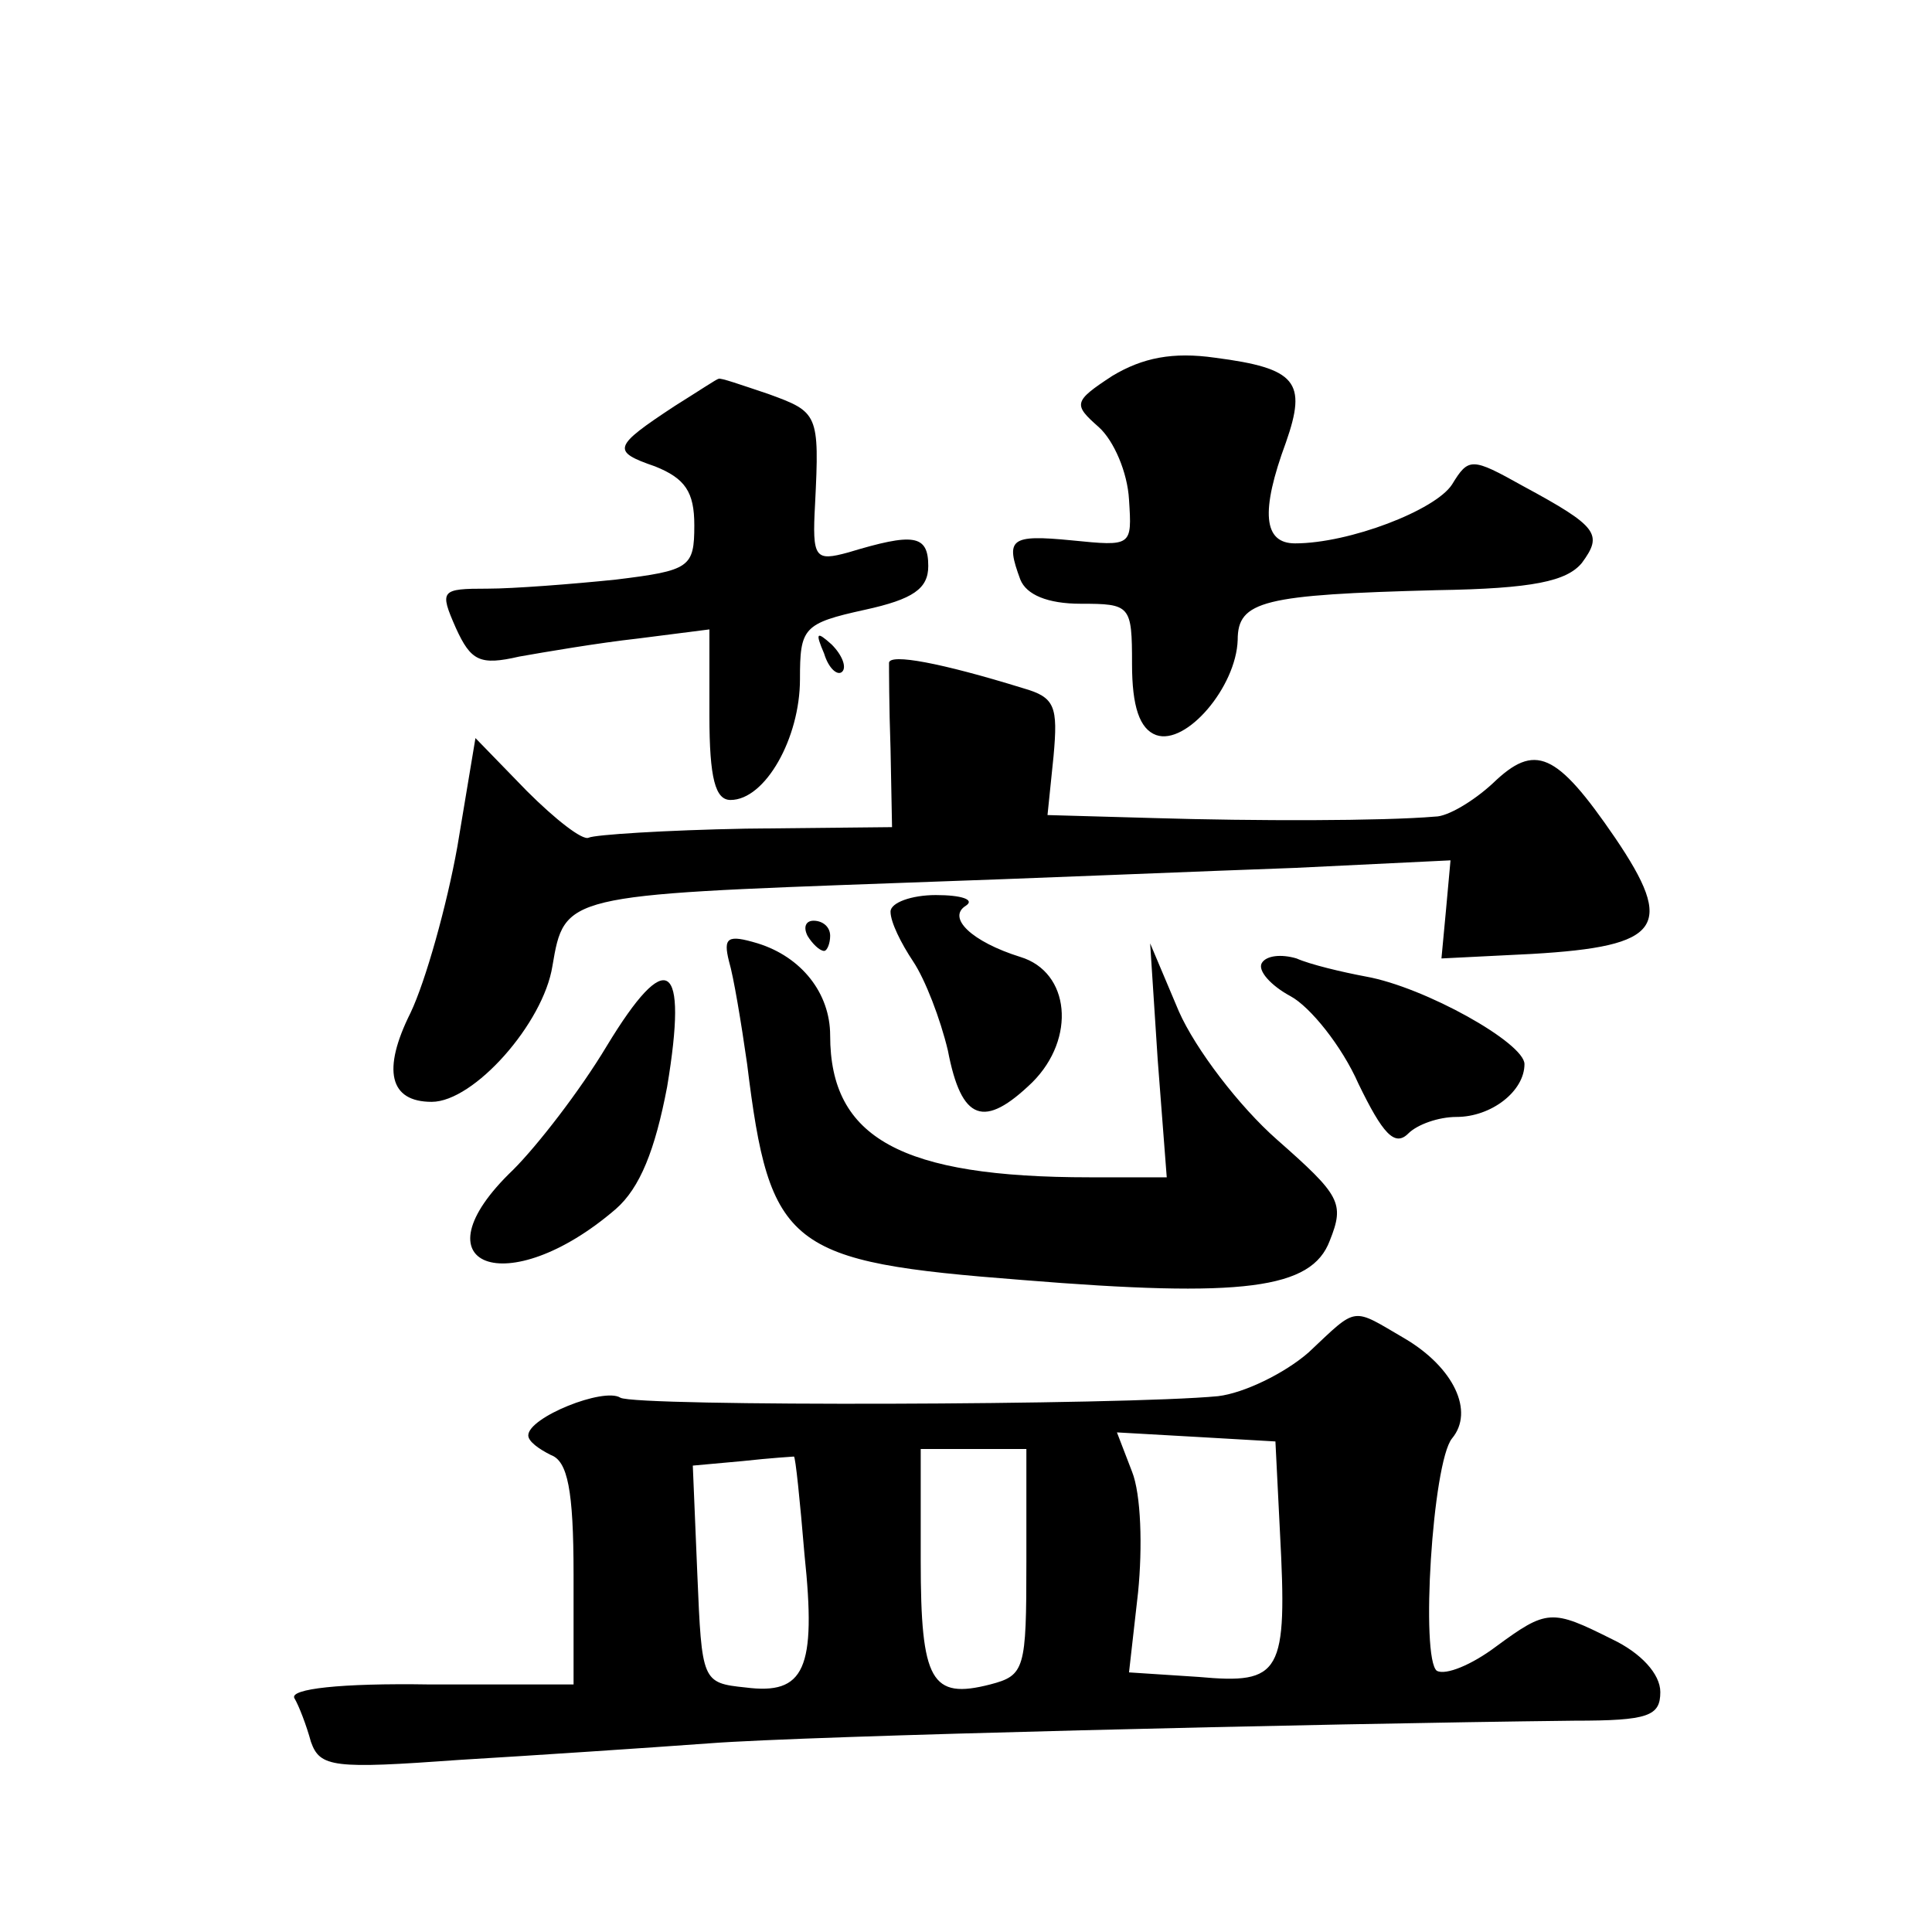 <?xml version="1.0" standalone="no"?>
<!DOCTYPE svg PUBLIC "-//W3C//DTD SVG 20010904//EN"
 "http://www.w3.org/TR/2001/REC-SVG-20010904/DTD/svg10.dtd">
<svg version="1.0" xmlns="http://www.w3.org/2000/svg"
 width="128pt" height="128pt" viewBox="0 0 128 128"
 preserveAspectRatio="xMidYMid meet">
<g transform="translate(0,128) scale(0.1,-0.1)"
fill="#0" stroke="none">
<path d="M737 1031 c-26 -17 -26 -19 -9 -34 10 -9 19 -30 20 -48 2 -31 2 -31 -38
-27 -41 4 -44 1 -34 -26 4 -10 18 -16 40 -16 33 0 34 -1 34 -40 0 -28 5 -43 16
-47 20 -7 53 32 54 63 0 26 17 30 132 33 64 1 86 6 96 18 14 19 11 24 -39 51 -34
19 -36 19 -47 1 -11 -17 -68 -39 -104 -39 -21 0 -23 21 -6 67 14 40 7 49 -47 56
-28 4 -48 0 -68 -12z M447 1011 c-41 -27 -42 -30 -13 -40 20 -8 26 -17 26 -39 0
-28 -3 -30 -52 -36 -29 -3 -68 -6 -85 -6 -31 0 -32 -1 -21 -26 10 -22 16 -25 42
-19 17 3 52 9 79 12 l47 6 0 -57 c0 -42 4 -56 14 -56 23 0 46 41 46 80 0 34 2 37
43 46 32 7 42 14 42 29 0 21 -10 22 -53 9 -22 -6 -24 -4 -22 32 3 60 2 61 -31 73
-18 6 -32 11 -33 10 -1 0 -13 -8 -29 -18z M546 847 c3 -10 9 -15 12 -12 3 3 0 11
-7 18 -10 9 -11 8 -5 -6z M589 841 c0 -3 0 -29 1 -57 l1 -52 -97 -1 c-53 -1 -100
-4 -104 -6 -4 -2 -22 12 -41 31 l-34 35 -12 -72 c-7 -39 -21 -89 -31 -110 -19 -38
-14 -59 14 -59 28 0 74 52 80 90 8 47 8 47 229 55 88 3 206 8 263 10 l103 5 -3
-33 -3 -32 60 3 c86 5 95 18 55 77 -39 57 -53 63 -81 36 -13 -12 -30 -22 -38 -22
-35 -3 -120 -3 -186 -1 l-71 2 4 39 c3 33 1 39 -20 45 -55 17 -88 23 -89 17z M590
676 c0 -7 7 -21 15 -33 8 -12 18 -38 23 -59 9 -47 24 -52 56 -21 29 29 25 73 -8
83 -32 10 -49 26 -36 34 6 4 -3 7 -20 7 -16 0 -30 -5 -30 -11z M535 660 c3 -5 8
-10 11 -10 2 0 4 5 4 10 0 6 -5 10 -11 10 -5 0 -7 -4 -4 -10z M483 643 c3 -10 8
-40 12 -68 15 -122 27 -131 182 -143 147 -12 192 -6 204 26 10 25 7 30 -35 67 -25
22 -54 60 -65 85 l-19 45 5 -77 6 -78 -51 0 c-125 0 -172 26 -172 94 0 28 -19 52
-48 61 -20 6 -23 4 -19 -12z M836 642 c-3 -5 6 -15 19 -22 13 -7 34 -33 45 -58
16 -33 24 -42 33 -33 6 6 20 11 32 11 23 0 45 17 45 35 0 14 -66 51 -105 58 -16
3 -37 8 -46 12 -10 3 -20 2 -23 -3z M402 587 c-18 -30 -46 -66 -62 -82 -67 -64
-4 -88 68 -26 16 14 26 39 34 81 14 84 0 93 -40 27z M867 384 c-16 -14 -43 -27
-60 -29 -62 -6 -386 -7 -396 -1 -11 7 -61 -13 -61 -25 0 -4 7 -9 15 -13 11 -4 15
-23 15 -79 l0 -73 -95 0 c-60 1 -93 -3 -90 -9 3 -5 8 -18 11 -29 6 -17 15 -18 98
-12 50 3 125 8 166 11 65 5 400 13 573 15 49 0 57 3 57 19 0 12 -13 26 -32 35 -40
20 -43 20 -77 -5 -16 -12 -33 -19 -39 -16 -11 8 -3 138 10 154 15 18 1 47 -31 66
-36 21 -31 22 -64 -9z m-19 -119 c5 -94 1 -101 -54 -96 l-46 3 6 53 c3 30 2 65
-4 80 l-10 26 53 -3 52 -3 3 -60z m-315 -15 c8 -76 0 -93 -39 -88 -29 3 -29 4 -32
75 l-3 72 33 3 c18 2 34 3 34 3 1 0 4 -29 7 -65z m147 -5 c0 -71 -1 -75 -24 -81
-39 -10 -46 2 -46 82 l0 74 35 0 35 0 0 -75z"/>
</g>
</svg>
